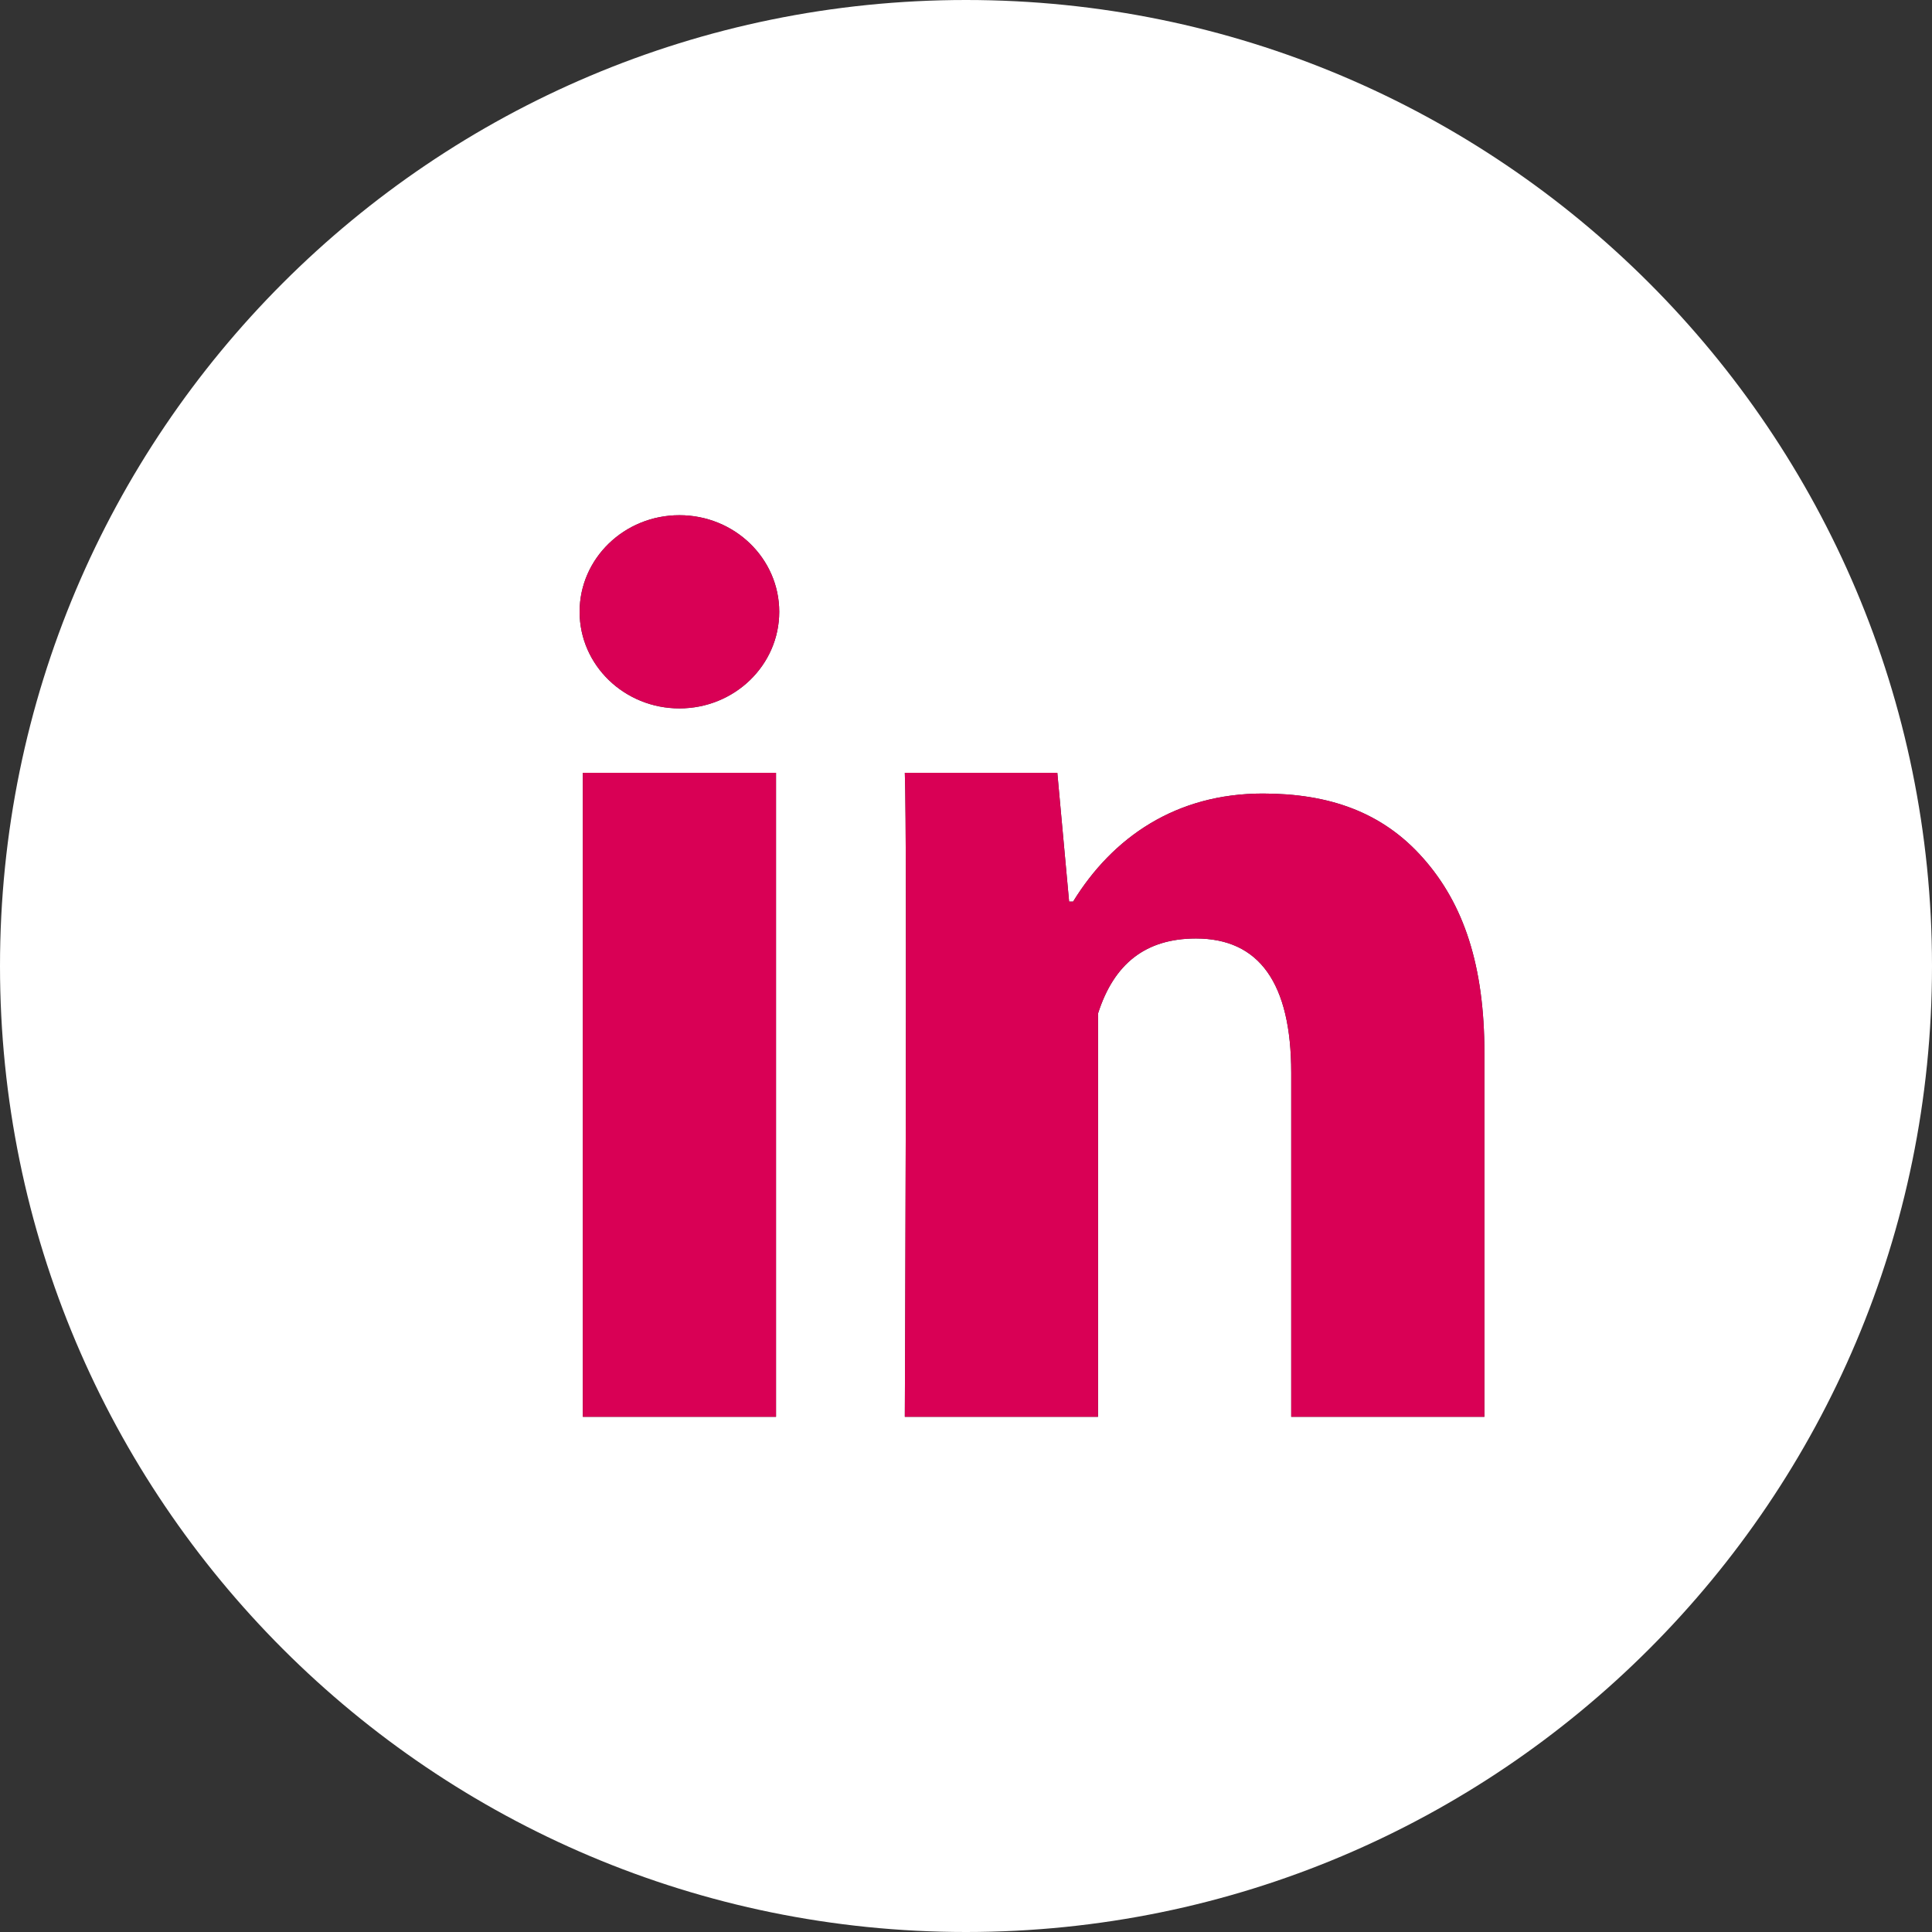 <?xml version="1.0" encoding="UTF-8"?>
<svg width="60px" height="60px" viewBox="0 0 60 60" version="1.1" xmlns="http://www.w3.org/2000/svg" xmlns:xlink="http://www.w3.org/1999/xlink">
    <rect x="0" y="0" width="60" height="60" fill="#333333" stroke="none"/>
    <title>DC5E1F83-2B4A-447A-AA6D-95AAD19297D4@2x</title>
    <g id="Desktop" stroke="none" stroke-width="1" fill="none" fill-rule="evenodd">
        <g id="Desktop---specific-article" transform="translate(-645, -2848)">
            <g id="Group-7" transform="translate(555, 2848)">
                <g id="Group-4" transform="translate(90, 0)">
                    <path d="M30,60 C46.569,60 60,46.569 60,30 C60,13.431 46.569,0 30,0 C13.431,0 0,13.431 0,30 C0,46.569 13.431,60 30,60 Z M24.1,44 L18.1,44 L18.1,24 L24.1,24 L24.1,44 Z M46.1,44 L40.1,44 L40.1,33.316 C40.1,30.532 39.108,29.146 37.142,29.146 C35.584,29.146 34.596,29.922 34.1,31.476 C34.1,34 34.1,44 34.1,44 L28.1,44 C28.1,44 28.18,26 28.1,24 L32.836,24 L33.202,28 L33.326,28 C34.556,26 36.522,24.644 39.218,24.644 C41.268,24.644 42.926,25.214 44.192,26.646 C45.466,28.08 46.1,30.004 46.1,32.706 L46.1,44 Z M21.1,22 C22.812,22 24.2,20.657 24.2,19 C24.2,17.343 22.812,16 21.1,16 C19.388,16 18,17.343 18,19 C18,20.657 19.388,22 21.1,22 Z" id="Combined-Shape" fill="#FFFFFF"></path>
                    <path d="M24.1,44 L18.1,44 L18.1,24 L24.1,24 L24.1,44 Z M46.1,44 L40.1,44 L40.1,33.316 C40.1,30.532 39.108,29.146 37.142,29.146 C35.584,29.146 34.596,29.922 34.1,31.476 C34.1,34 34.1,44 34.1,44 L28.1,44 C28.1,44 28.18,26 28.1,24 L32.836,24 L33.202,28 L33.326,28 C34.556,26 36.522,24.644 39.218,24.644 C41.268,24.644 42.926,25.214 44.192,26.646 C45.466,28.08 46.1,30.004 46.1,32.706 L46.1,44 Z" id="Shape" fill="#D90055" fill-rule="nonzero"></path>
                    <ellipse id="Oval" fill="#D90055" cx="21.1" cy="19" rx="3.1" ry="3"></ellipse>
                </g>
            </g>
        </g>
    </g>
</svg>
